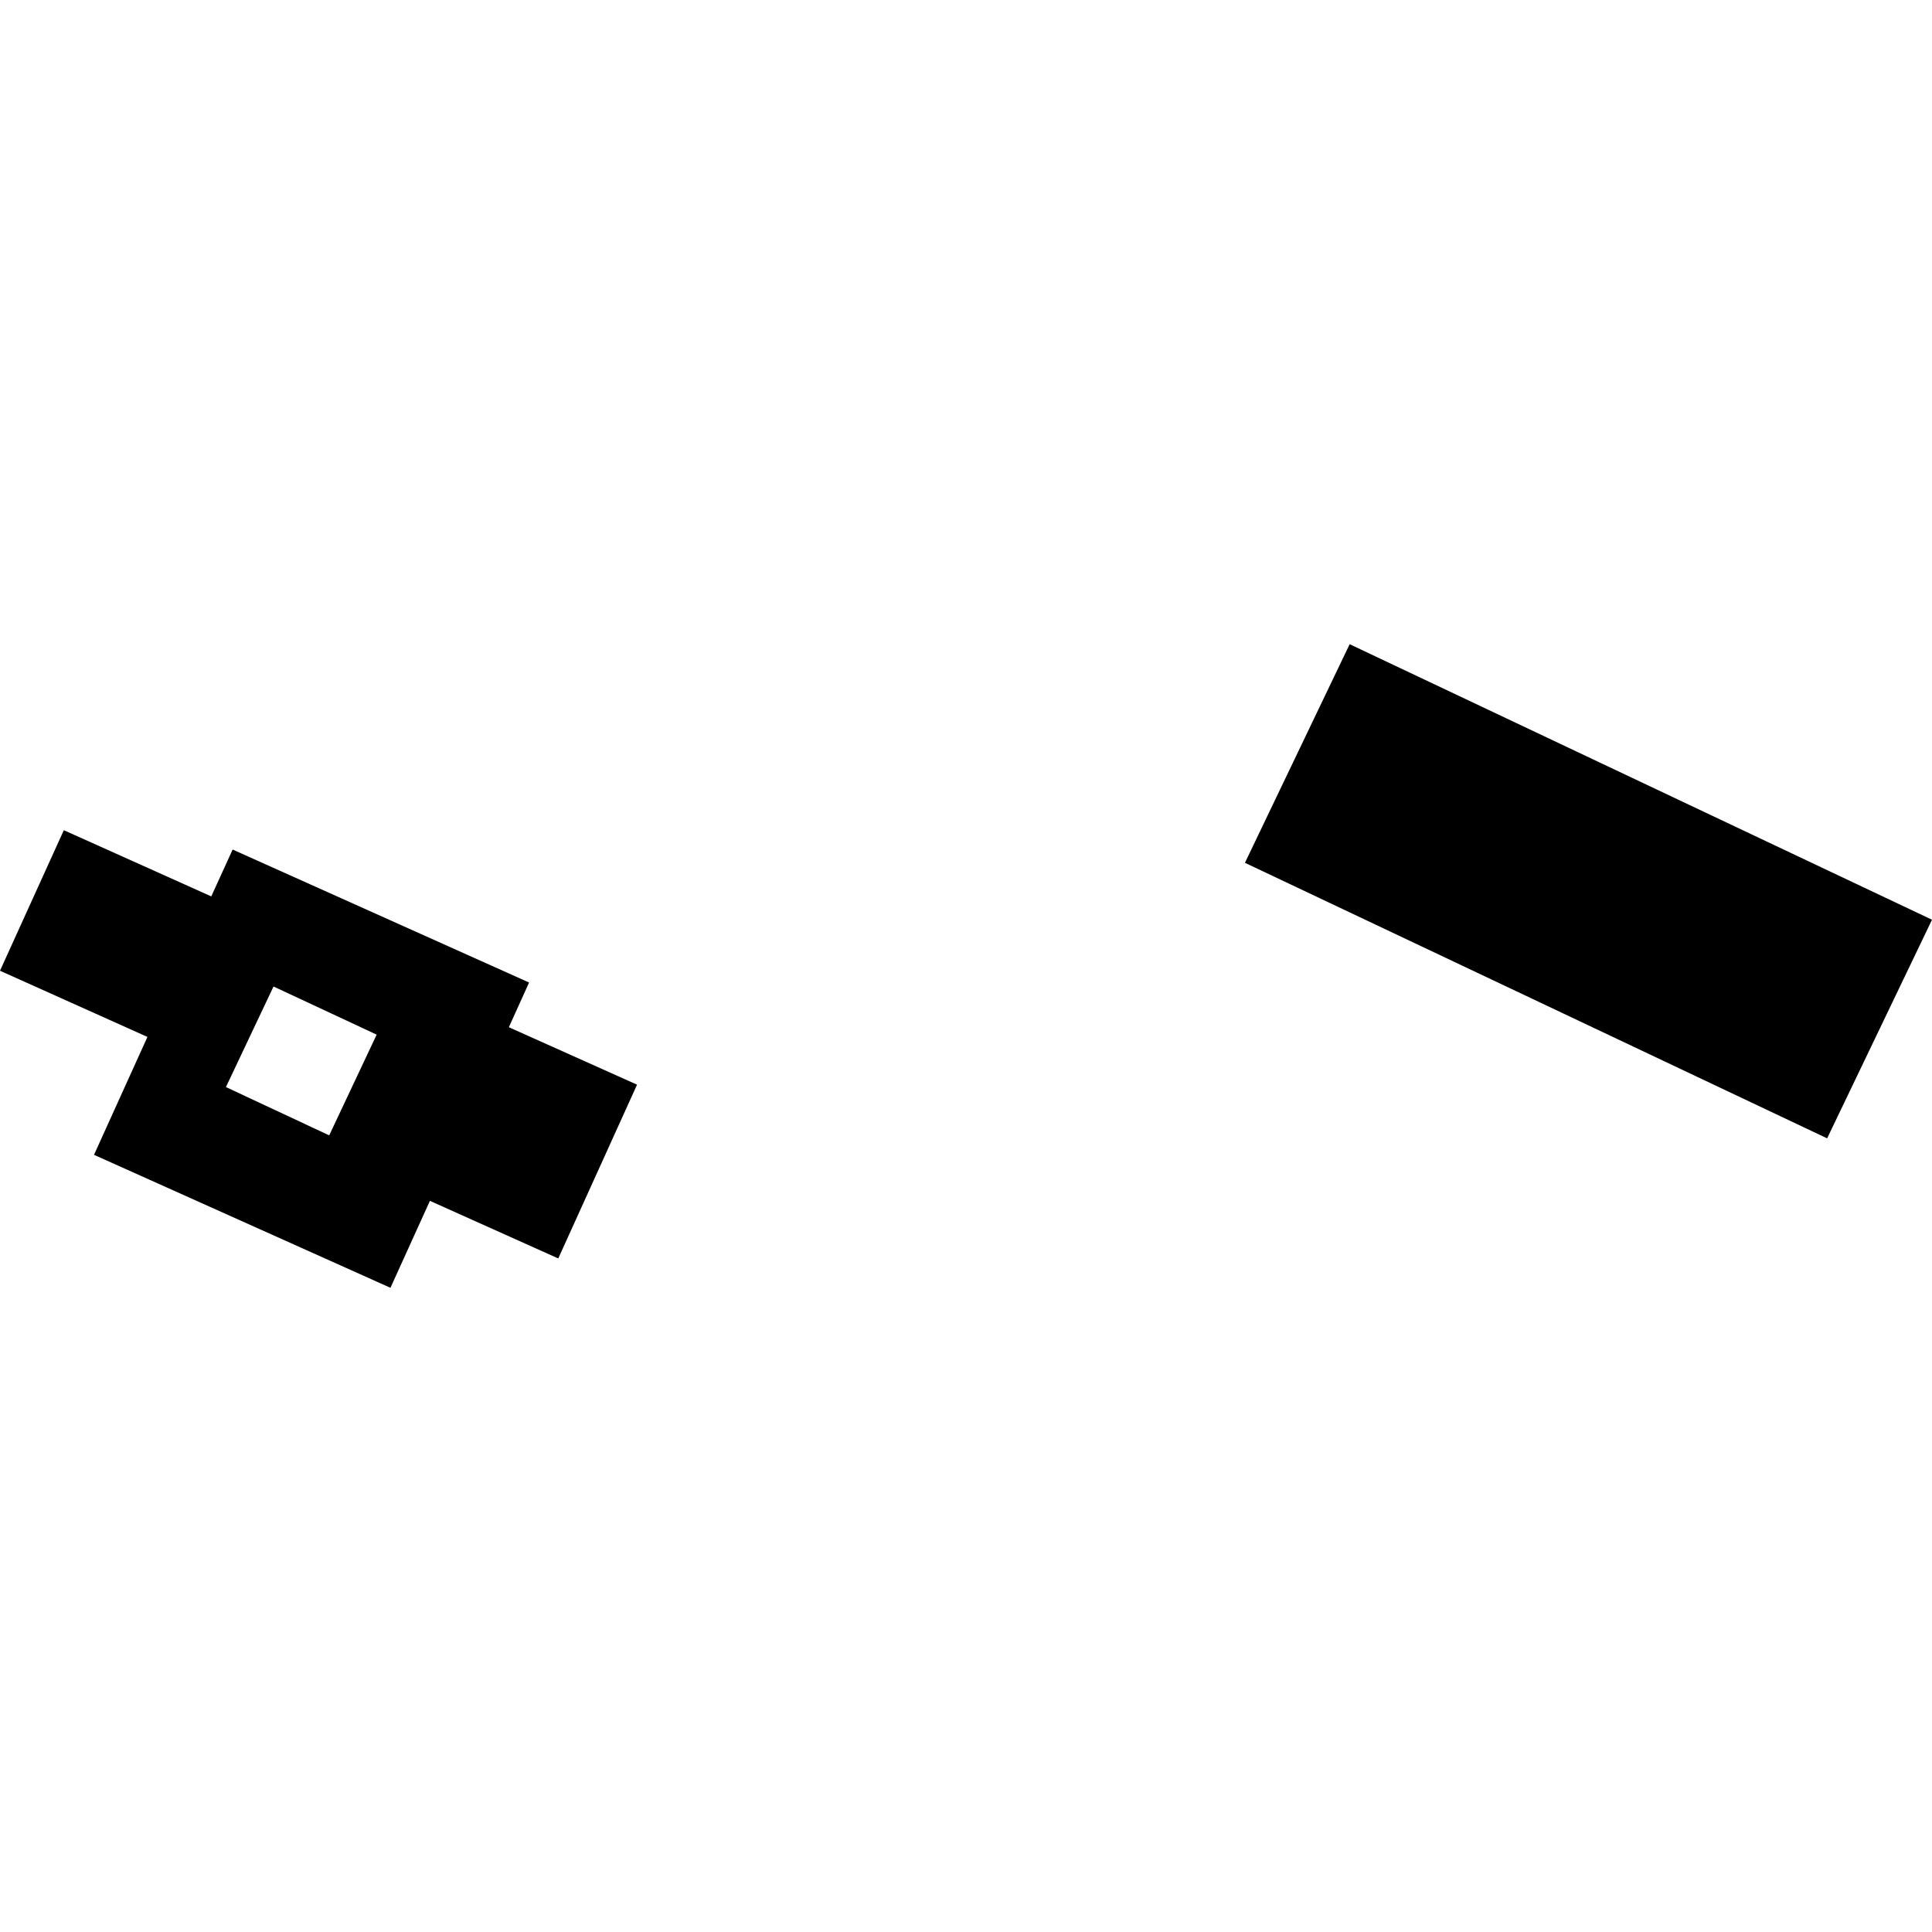 <?xml version="1.0" encoding="utf-8" standalone="no"?>
<!DOCTYPE svg PUBLIC "-//W3C//DTD SVG 1.1//EN"
  "http://www.w3.org/Graphics/SVG/1.1/DTD/svg11.dtd">
<!-- Created with matplotlib (https://matplotlib.org/) -->
<svg height="288pt" version="1.1" viewBox="0 0 288 288" width="288pt" xmlns="http://www.w3.org/2000/svg" xmlns:xlink="http://www.w3.org/1999/xlink">
 <defs>
  <style type="text/css">
*{stroke-linecap:butt;stroke-linejoin:round;}
  </style>
 </defs>
 <g id="figure_1">
  <g id="patch_1">
   <path d="M 0 288 
L 288 288 
L 288 0 
L 0 0 
z
" style="fill:none;opacity:0;"/>
  </g>
  <g id="axes_1">
   <g id="PatchCollection_1">
    <path clip-path="url(#pf29ce90e96)" d="M 185.581 128.617 
L 272.368 169.691 
L 288 137.103 
L 201.191 96.029 
L 185.581 128.617 
"/>
    <path clip-path="url(#pf29ce90e96)" d="M 14.014 172.149 
L 21.978 154.574 
L 0 144.706 
L 9.515 123.756 
L 31.493 133.624 
L 34.679 126.641 
L 78.87 146.463 
L 75.854 153.126 
L 94.965 161.691 
L 83.22 187.595 
L 64.087 179.008 
L 58.204 191.971 
L 14.014 172.149 
M 33.679 162.049 
L 49.074 169.247 
L 56.147 154.235 
L 40.772 147.058 
L 33.679 162.049 
"/>
   </g>
  </g>
 </g>
 <defs>
  <clipPath id="pf29ce90e96">
   <rect height="95.941" width="288" x="0" y="96.029"/>
  </clipPath>
 </defs>
</svg>

